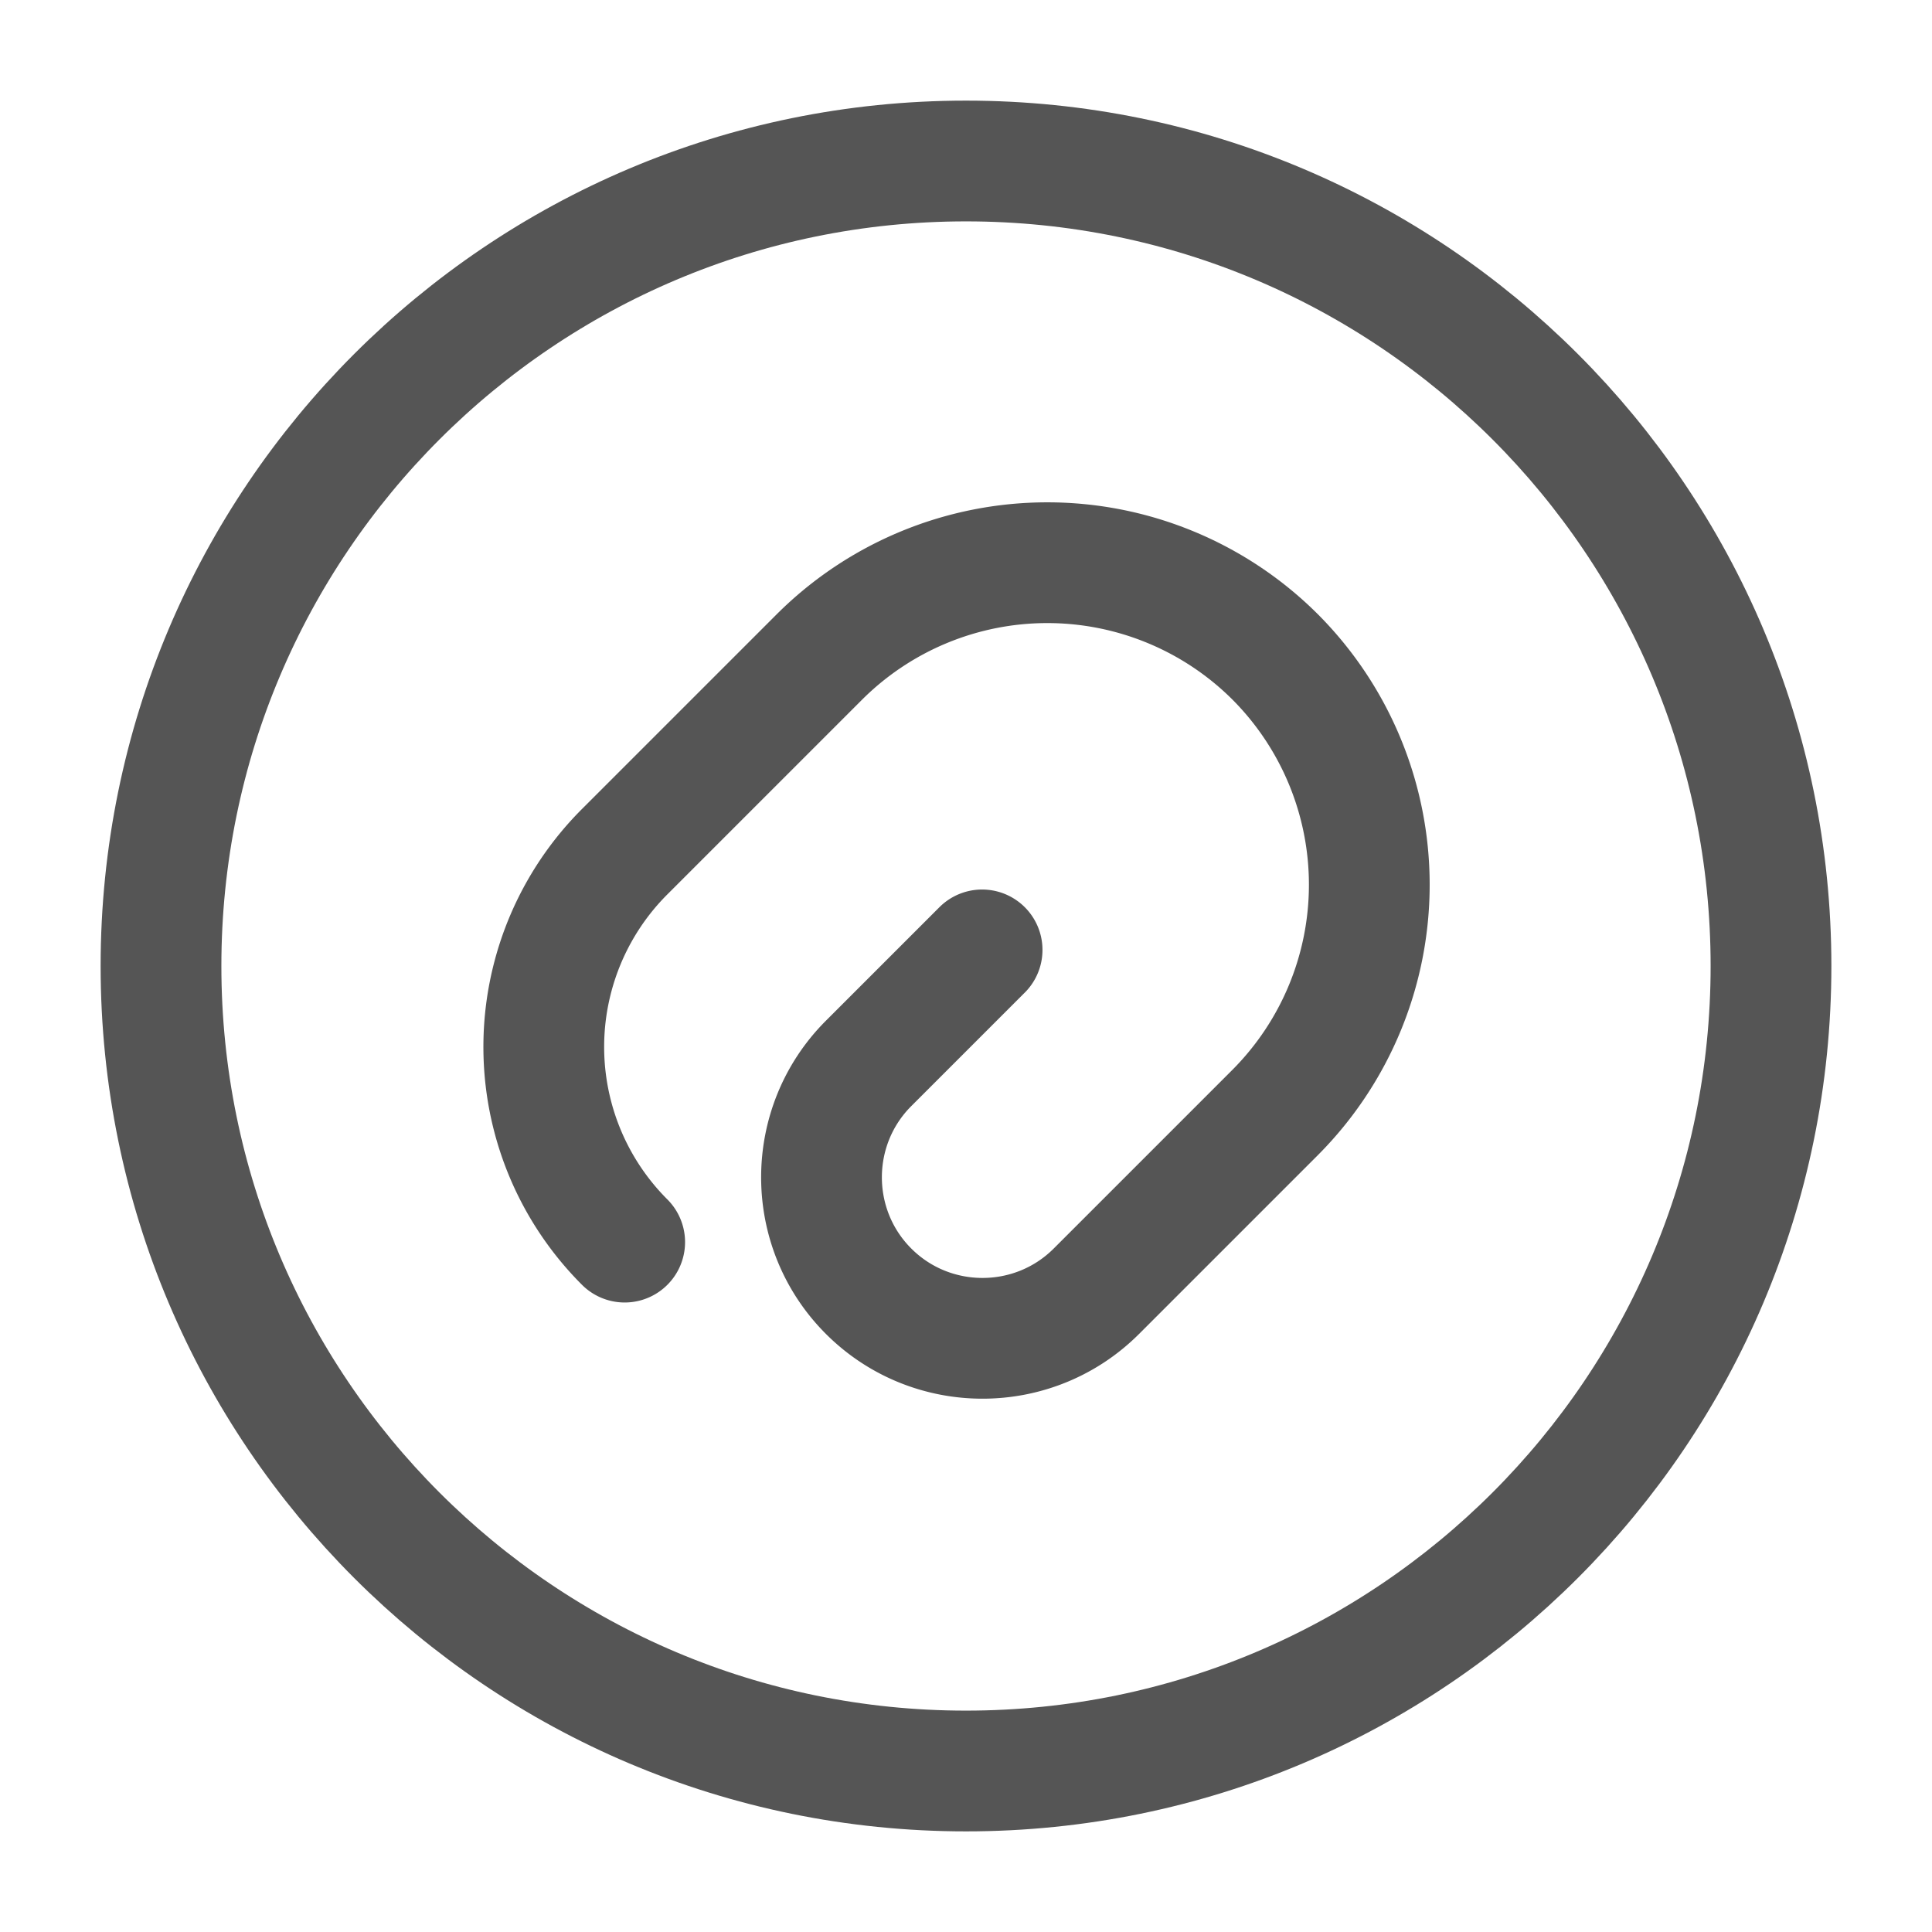 <?xml version="1.0" encoding="UTF-8"?> <svg xmlns="http://www.w3.org/2000/svg" width="60" height="60" viewBox="0 0 24 24" fill="none"><path d="m12.2 11.8-1.41 1.41c-.78.78-.78 2.05 0 2.83.78.78 2.05.78 2.83 0l2.22-2.22a4.008 4.008 0 0 0 0-5.66 4.008 4.008 0 0 0-5.66 0l-2.42 2.42a3.428 3.428 0 0 0 0 4.85" stroke="#555555" stroke-width="1.5" stroke-linecap="round" stroke-linejoin="round"></path><path d="M12 22c5.523 0 10-4.477 10-10S17.523 2 12 2 2 6.477 2 12s4.477 10 10 10Z" stroke="#555555" stroke-width="1.5" stroke-linecap="round" stroke-linejoin="round"></path></svg> 